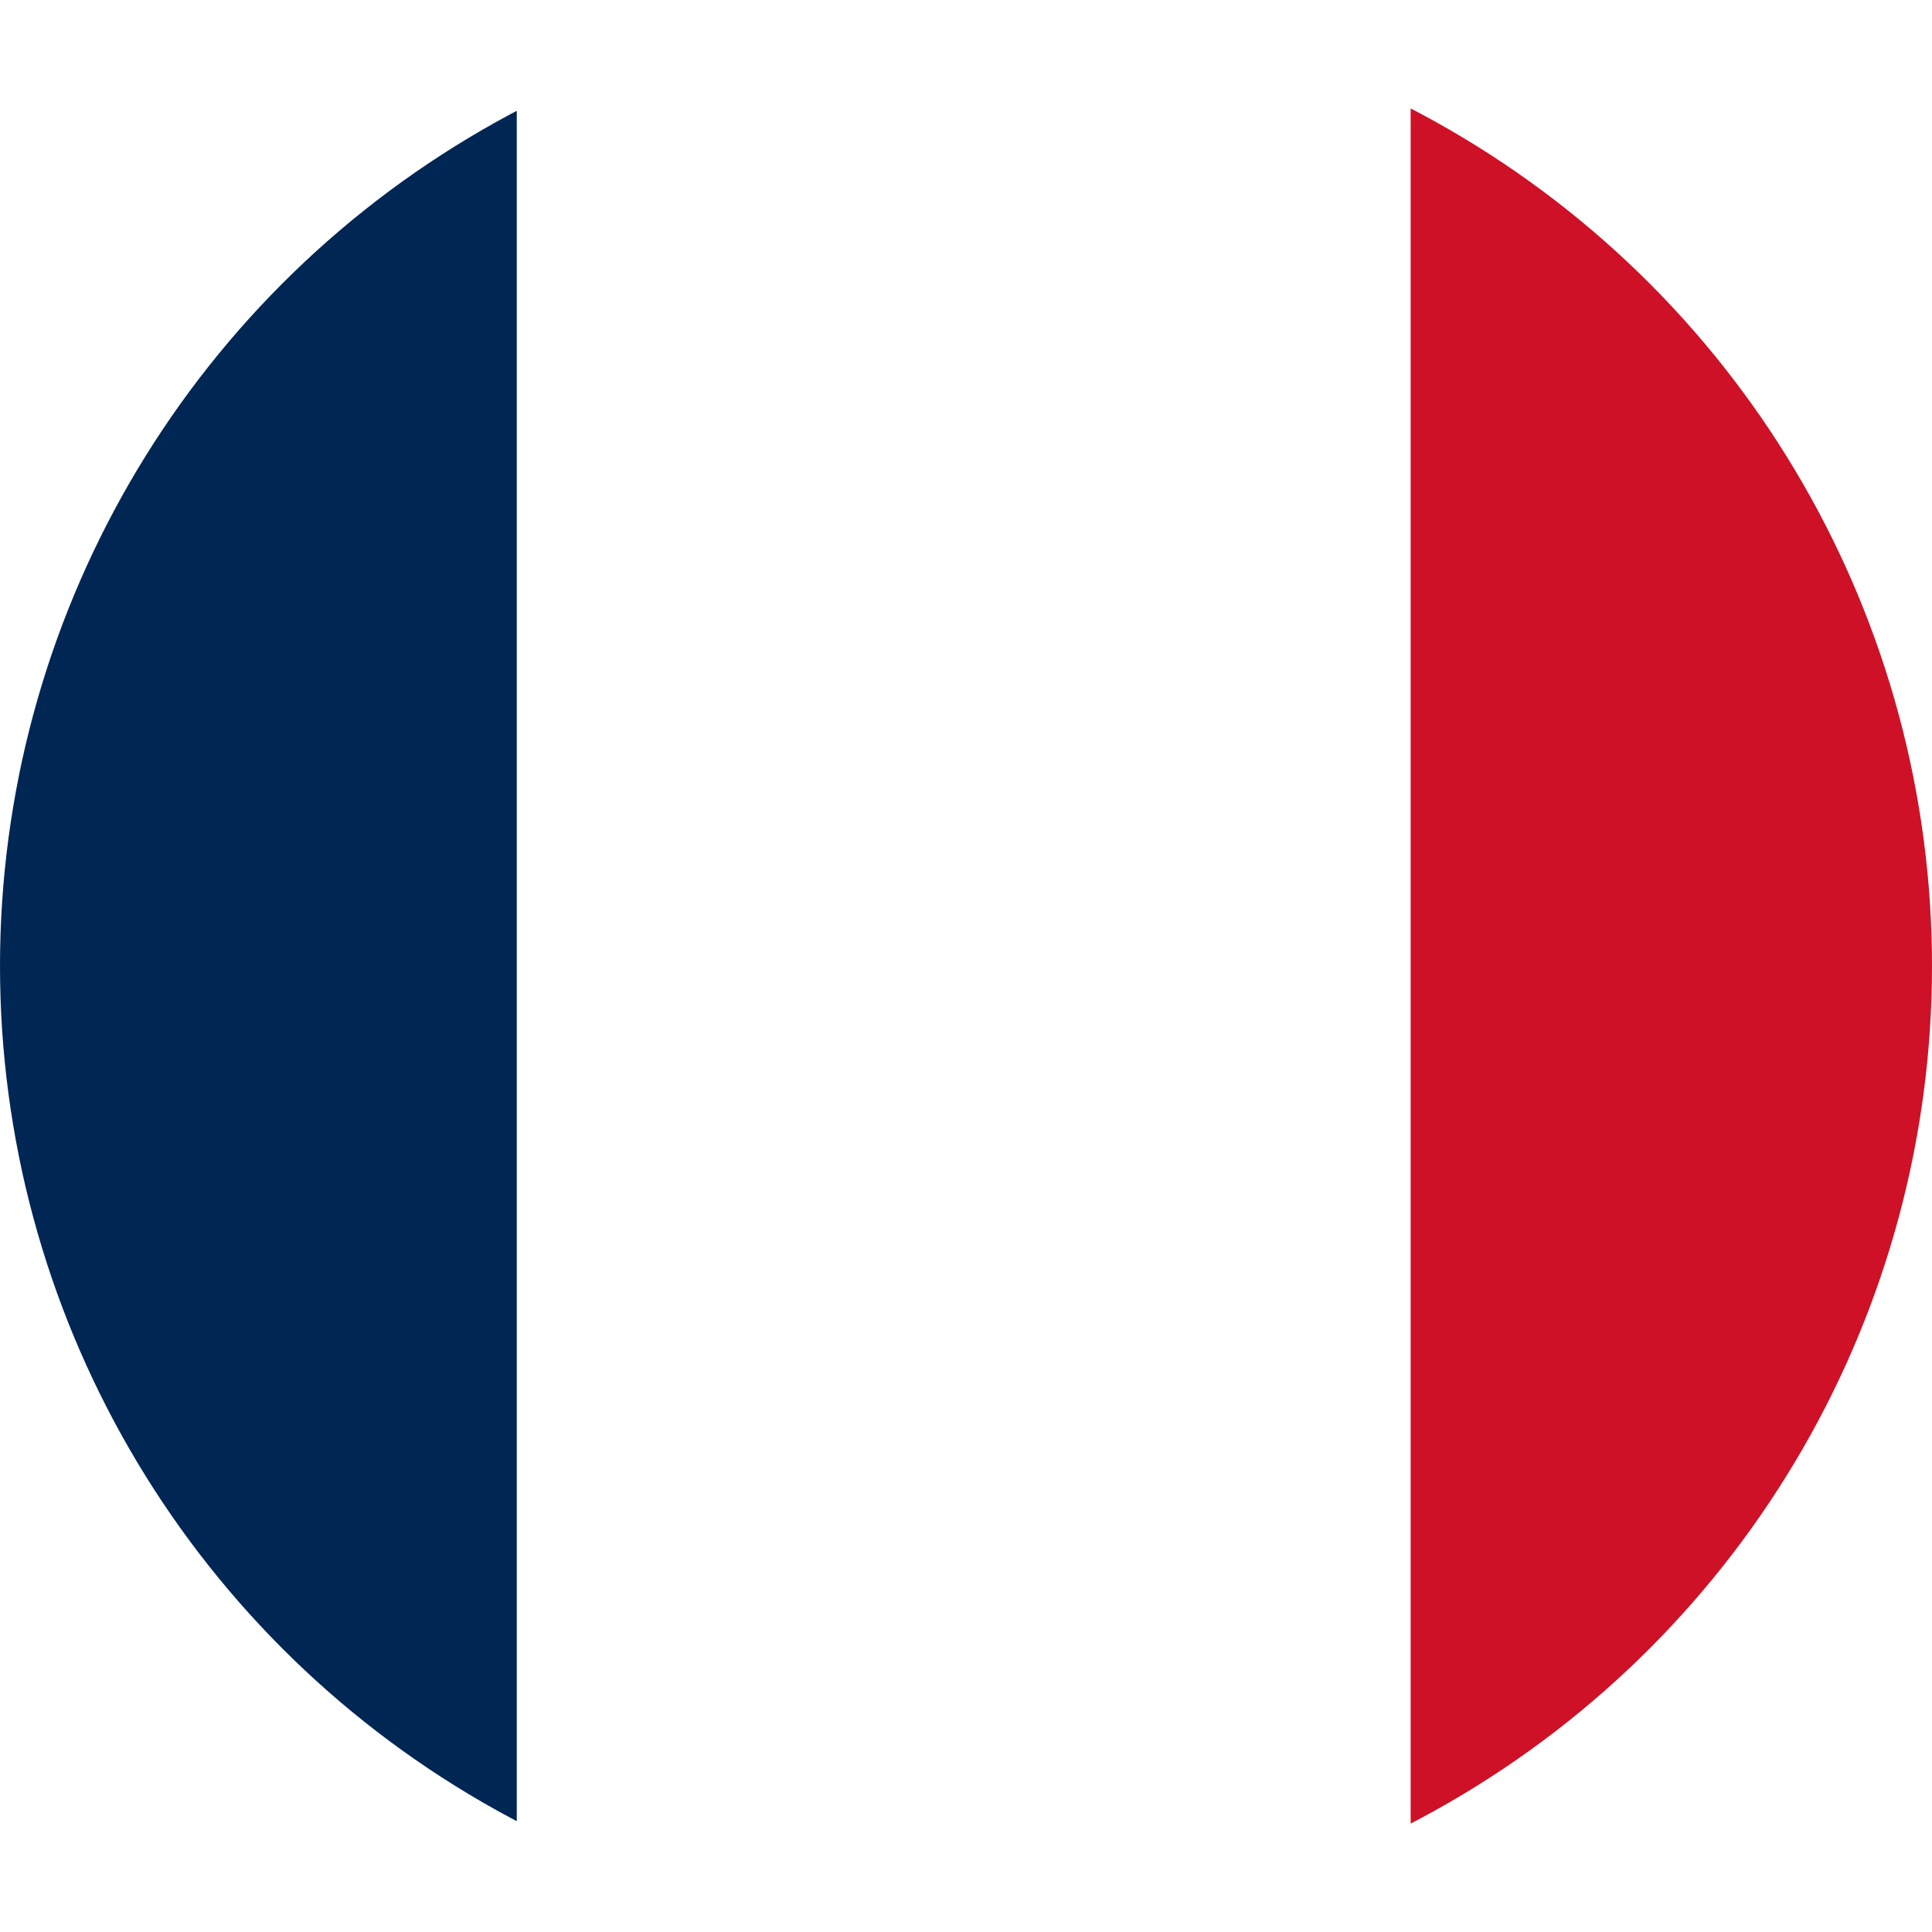 <?xml version="1.0" encoding="UTF-8"?>
<svg id="Layer_2" data-name="Layer 2" xmlns="http://www.w3.org/2000/svg" xmlns:xlink="http://www.w3.org/1999/xlink" viewBox="0 0 318 318">
  <defs>
    <style>
      .cls-1 {
        fill: #002654;
      }

      .cls-1, .cls-2, .cls-3 {
        fill-rule: evenodd;
      }

      .cls-2 {
        fill: #fff;
      }

      .cls-4 {
        fill: none;
      }

      .cls-5 {
        clip-path: url(#clippath-1);
      }

      .cls-3 {
        fill: #ce1126;
      }

      .cls-6 {
        clip-path: url(#clippath);
      }
    </style>
    <clipPath id="clippath">
      <circle class="cls-4" cx="159" cy="159" r="159"/>
    </clipPath>
    <clipPath id="clippath-1">
      <rect class="cls-4" x="-62" y="-6.12" width="441.26" height="330.94"/>
    </clipPath>
  </defs>
  <g id="FRENCH">
    <g class="cls-6">
      <g class="cls-5">
        <g>
          <path class="cls-2" d="M-62-6.12h441.26v330.94H-62V-6.12Z"/>
          <path class="cls-1" d="M-62-6.12H85.06v330.94H-62V-6.12Z"/>
          <path class="cls-3" d="M232.19-6.12h147.06v330.94h-147.06V-6.12Z"/>
        </g>
      </g>
    </g>
  </g>
</svg>